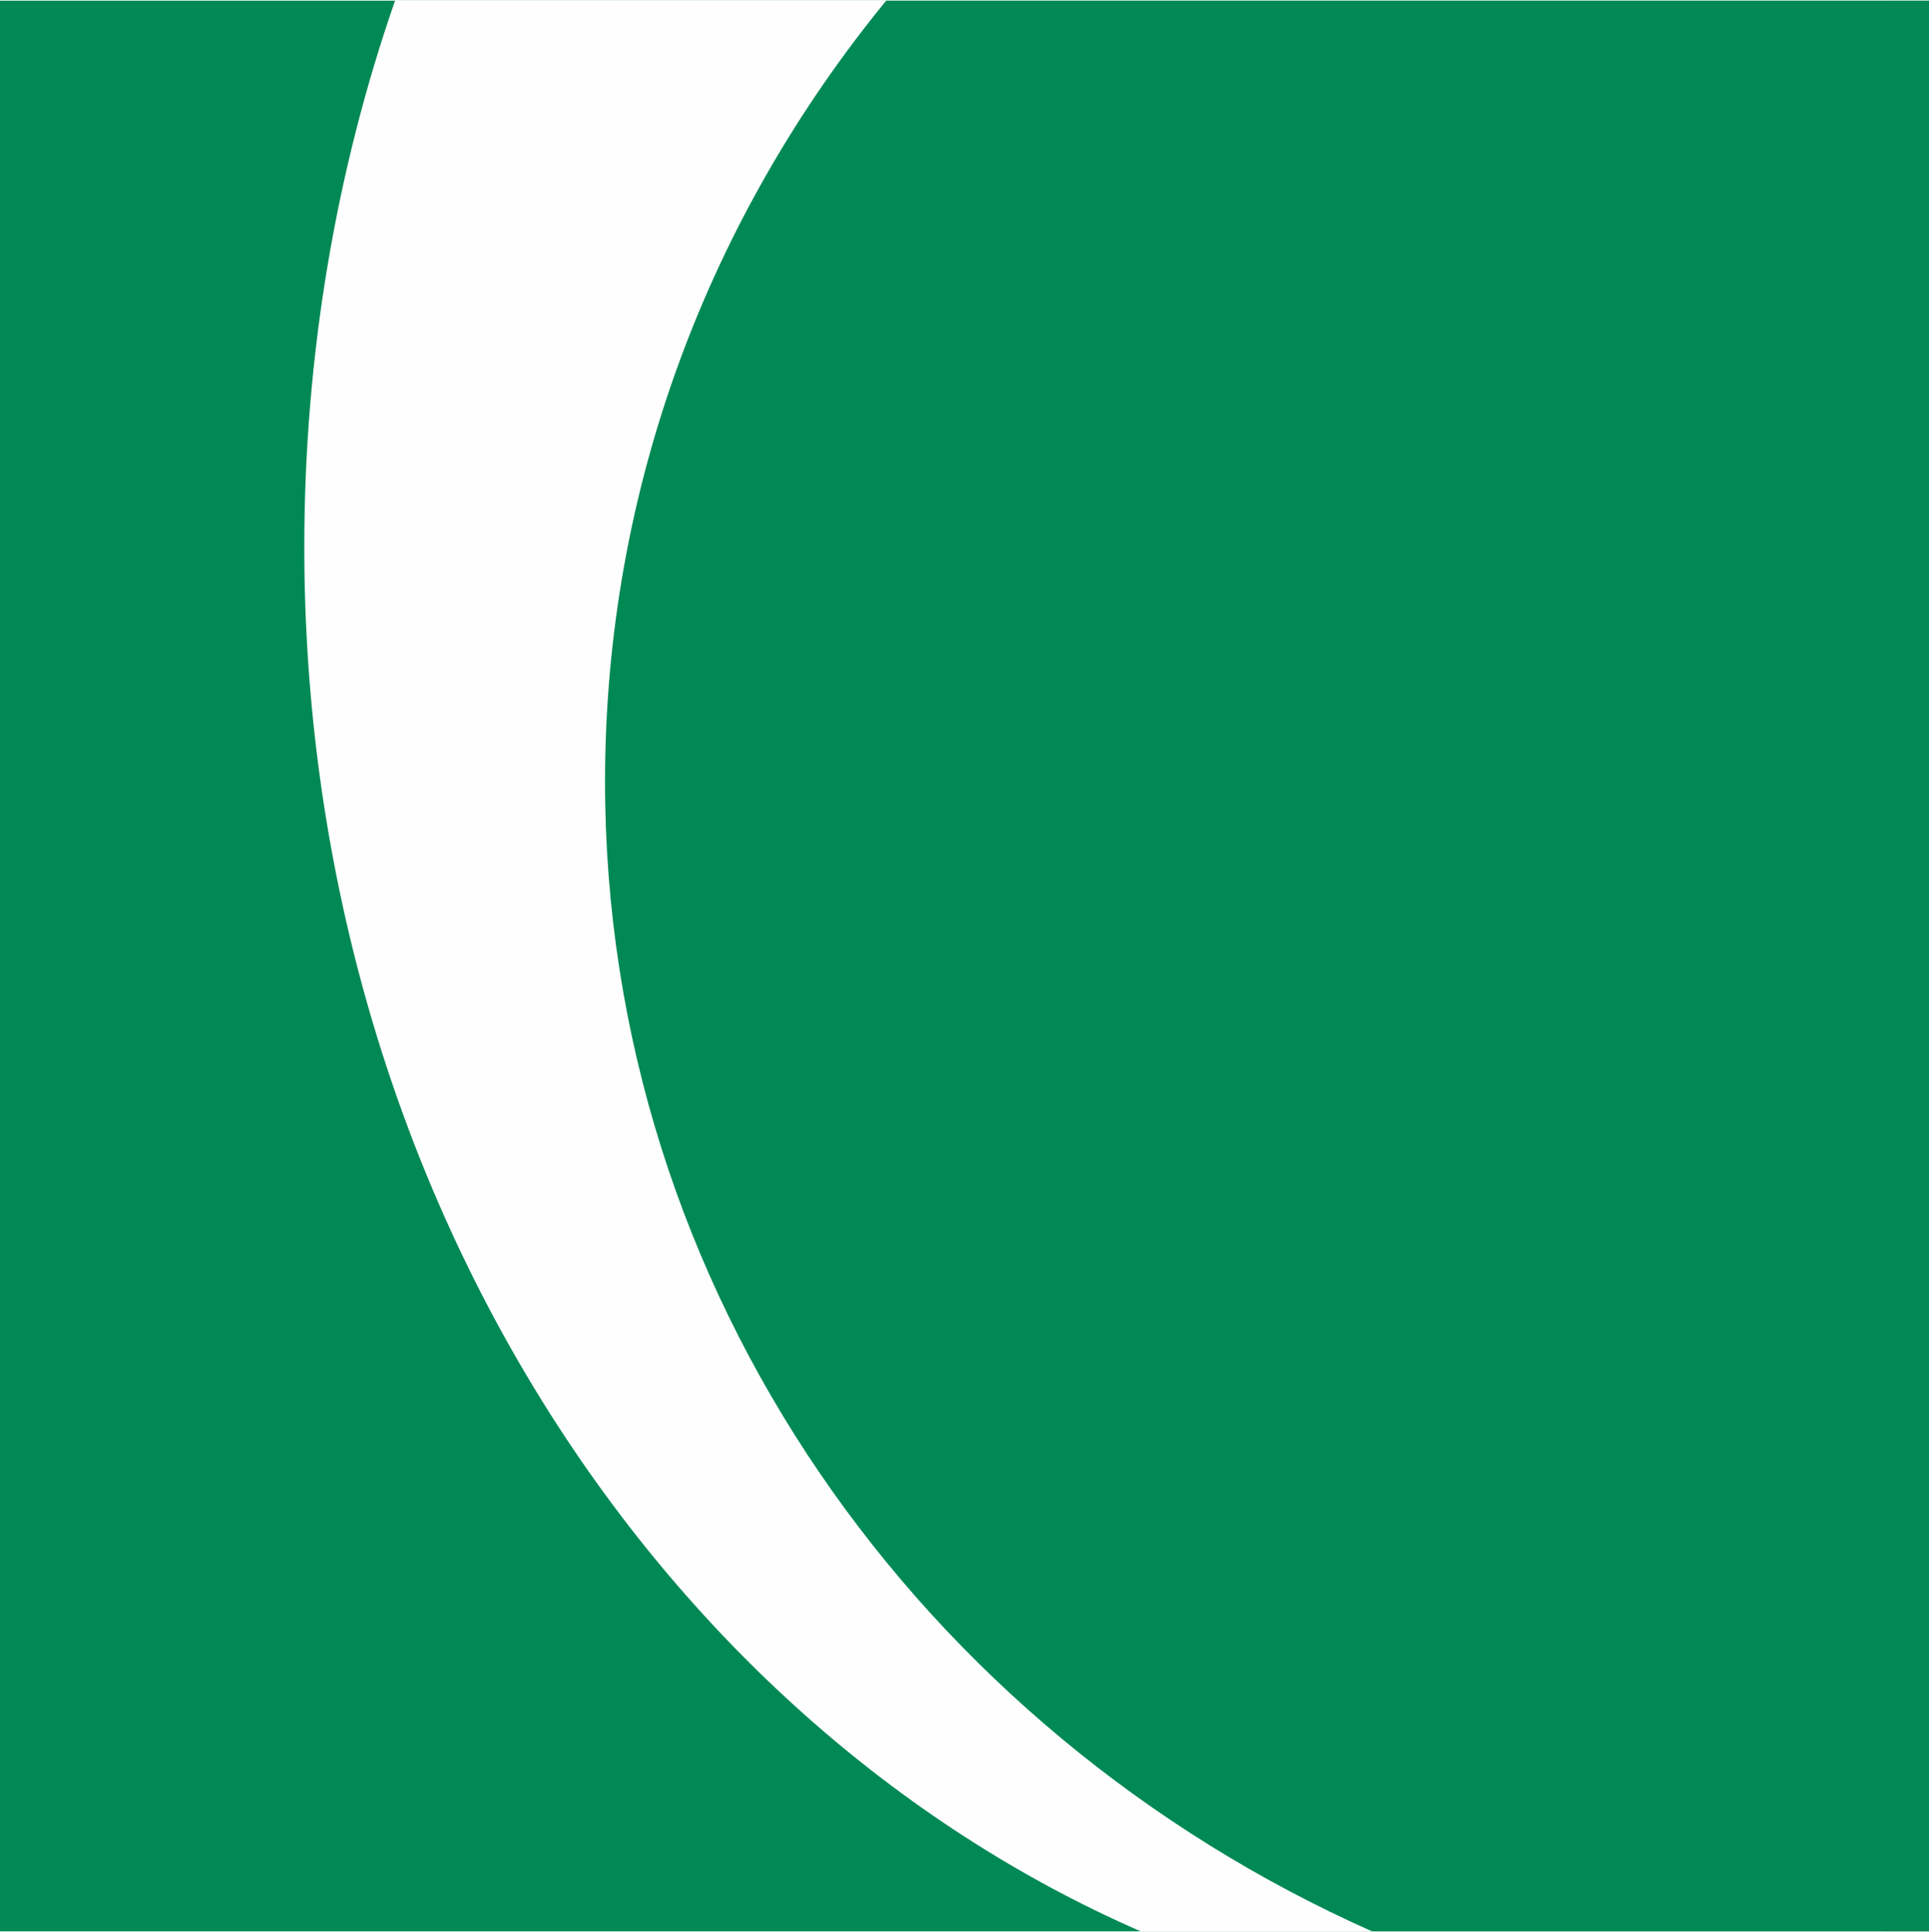 <?xml version="1.0" encoding="UTF-8"?>
<!DOCTYPE svg PUBLIC "-//W3C//DTD SVG 1.1//EN" "http://www.w3.org/Graphics/SVG/1.1/DTD/svg11.dtd">
<!-- Creator: CorelDRAW X7 -->
<svg xmlns="http://www.w3.org/2000/svg" xml:space="preserve" width="38.344mm" height="38.405mm" version="1.1" style="shape-rendering:geometricPrecision; text-rendering:geometricPrecision; image-rendering:optimizeQuality; fill-rule:evenodd; clip-rule:evenodd"
viewBox="0 0 1084 1085"
 xmlns:xlink="http://www.w3.org/1999/xlink">
 <defs>
  <style type="text/css">
   <![CDATA[
    .fil1 {fill:#FEFEFE}
    .fil0 {fill:#008955}
   ]]>
  </style>
 </defs>
 <g id="Vrstva_x0020_1">
  <rect class="fil0" width="1084" height="1085"/>
  <path class="fil1" d="M641 1085c-275,-120 -470,-423 -470,-778 0,-108 18,-212 51,-307l836 0 0 1085 -417 0z"/>
  <path class="fil0" d="M498 0l586 0 0 1085 -313 0c-254,-113 -431,-360 -431,-646 0,-166 59,-318 158,-439z"/>
 </g>
</svg>
